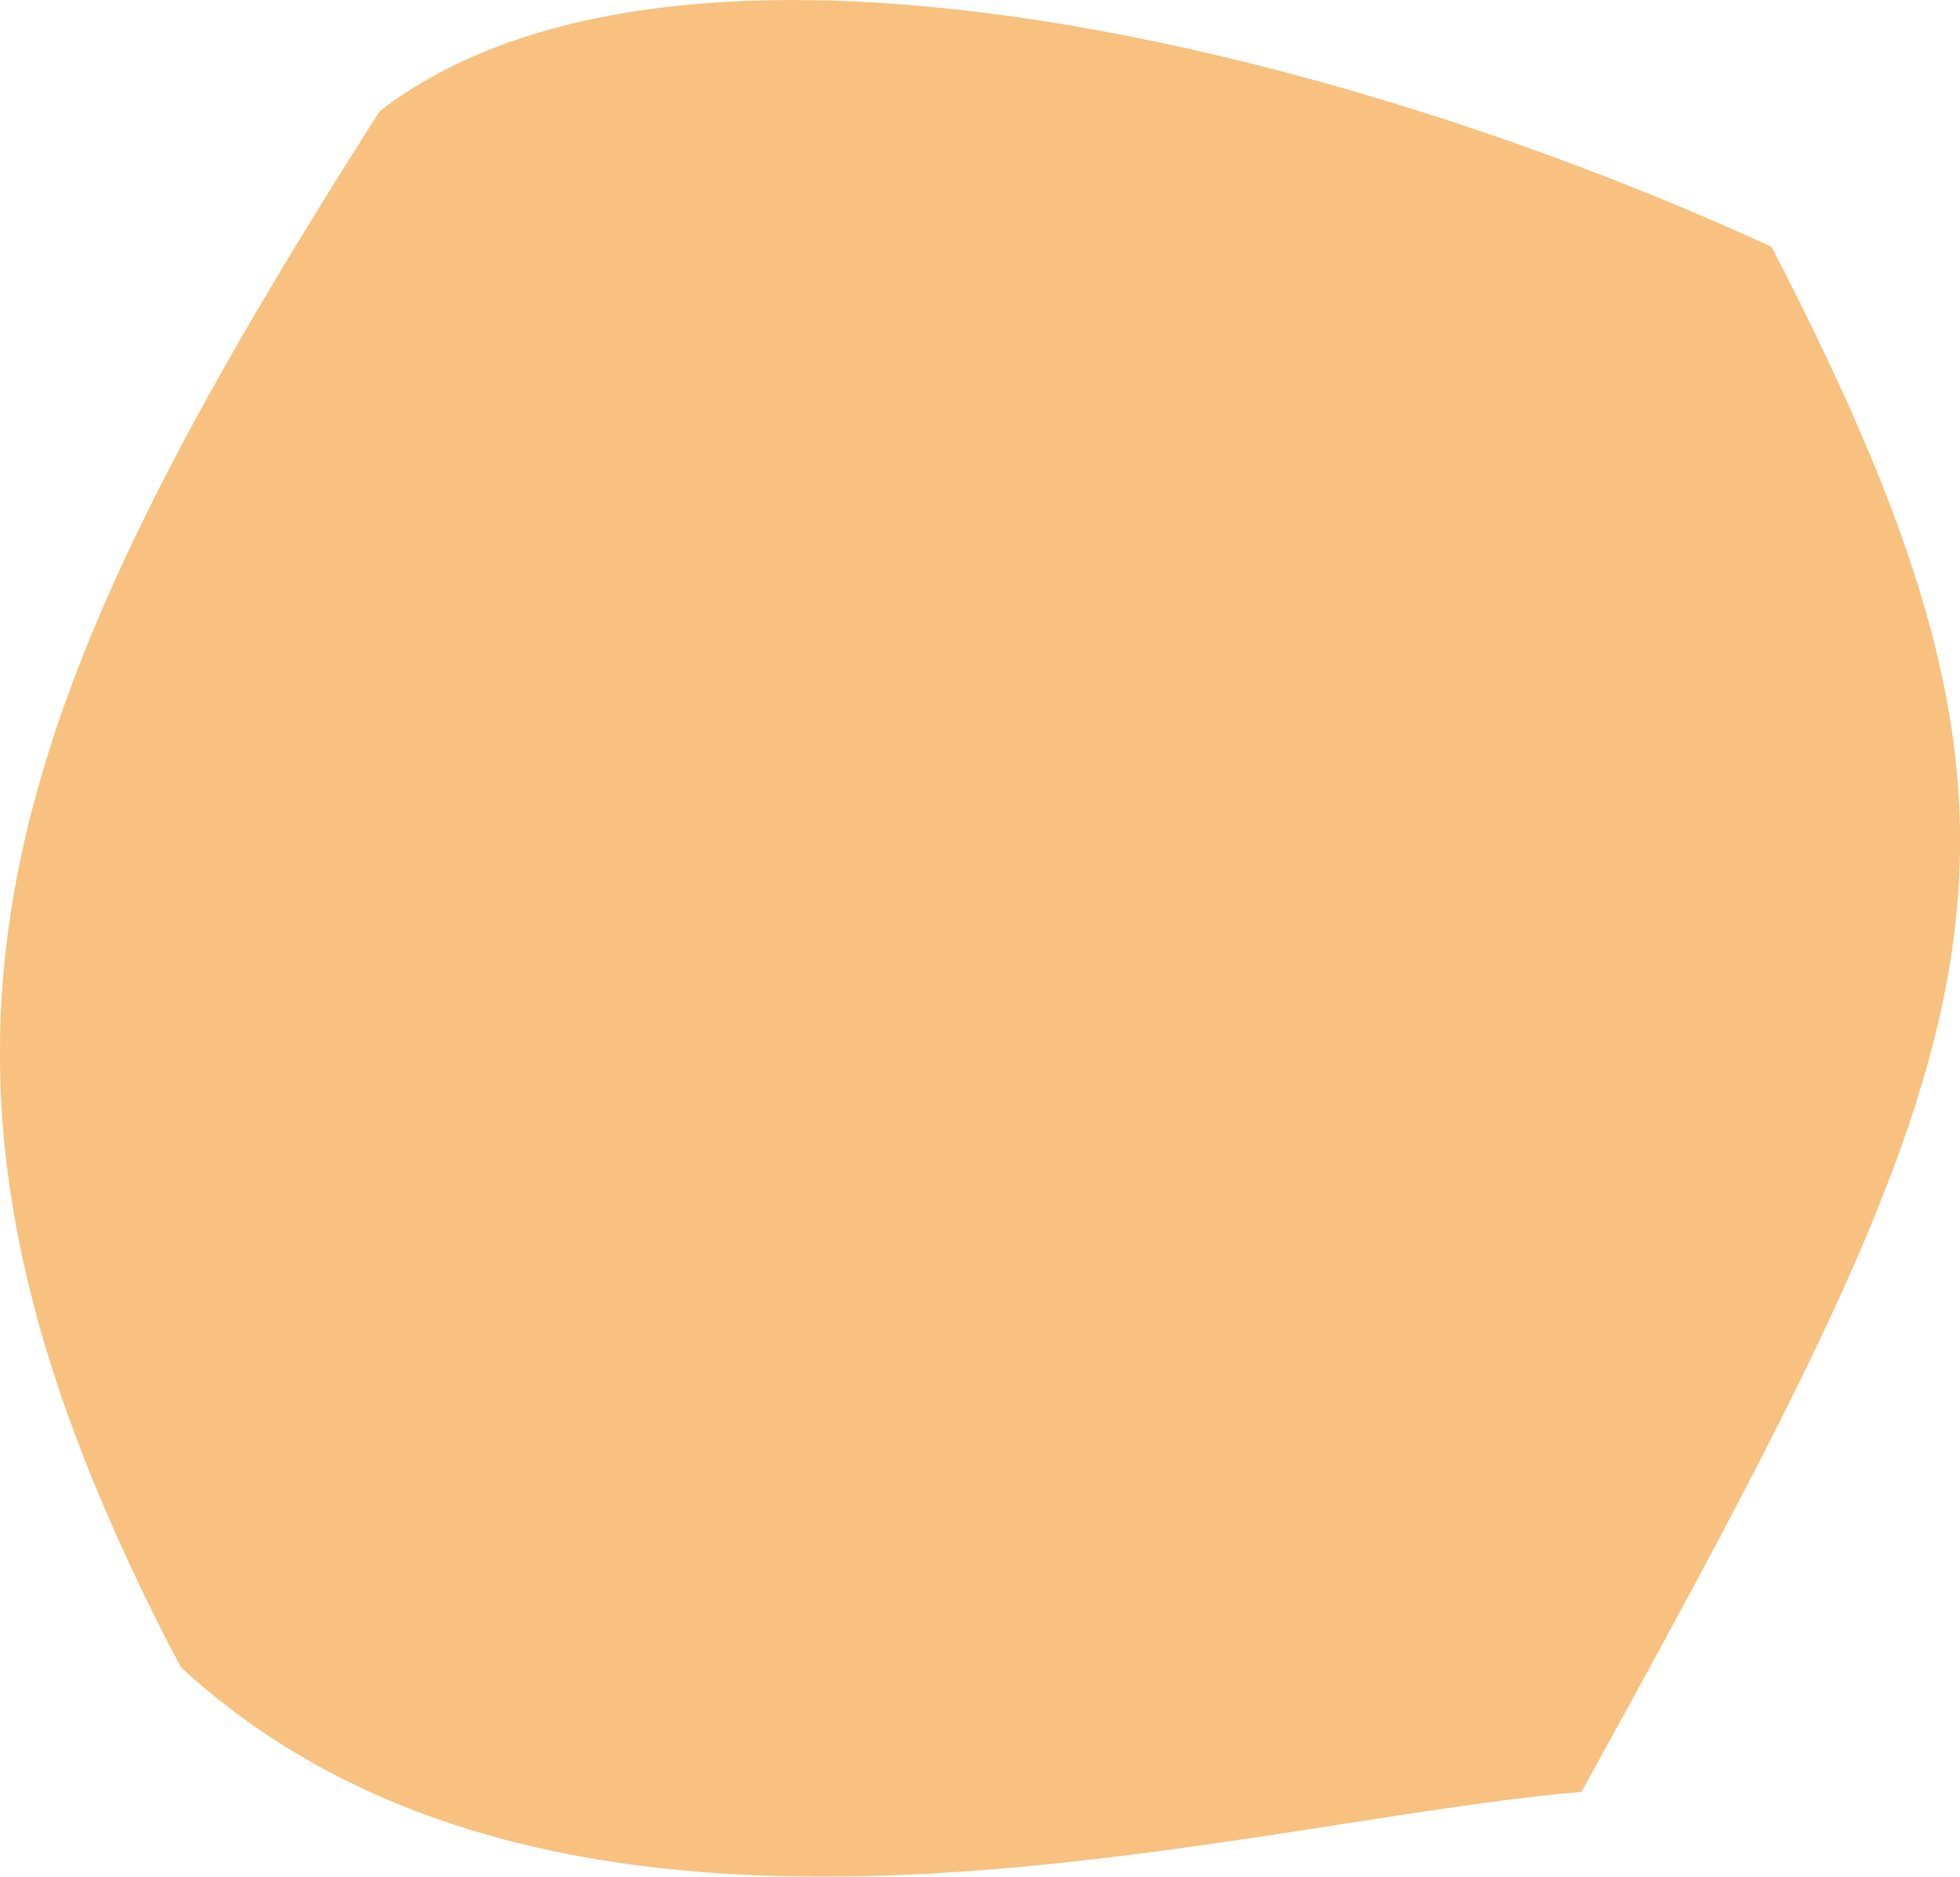 <?xml version="1.0" encoding="UTF-8"?><svg id="_イヤー_1" xmlns="http://www.w3.org/2000/svg" viewBox="0 0 63.76 61.05"><defs><style>.cls-1{fill:#f18400;}.cls-2{opacity:.5;}</style></defs><g class="cls-2"><path class="cls-1" d="M51.44,58.29c-11.3,.93-32.85,7.64-45.56-4.06C-4.25,34.98-.78,24.21,12.35,3.62c9.61-7.43,31.05-2.14,45.28,4.41,10.12,19.57,7.48,25.46-6.19,50.27Z"/></g></svg>